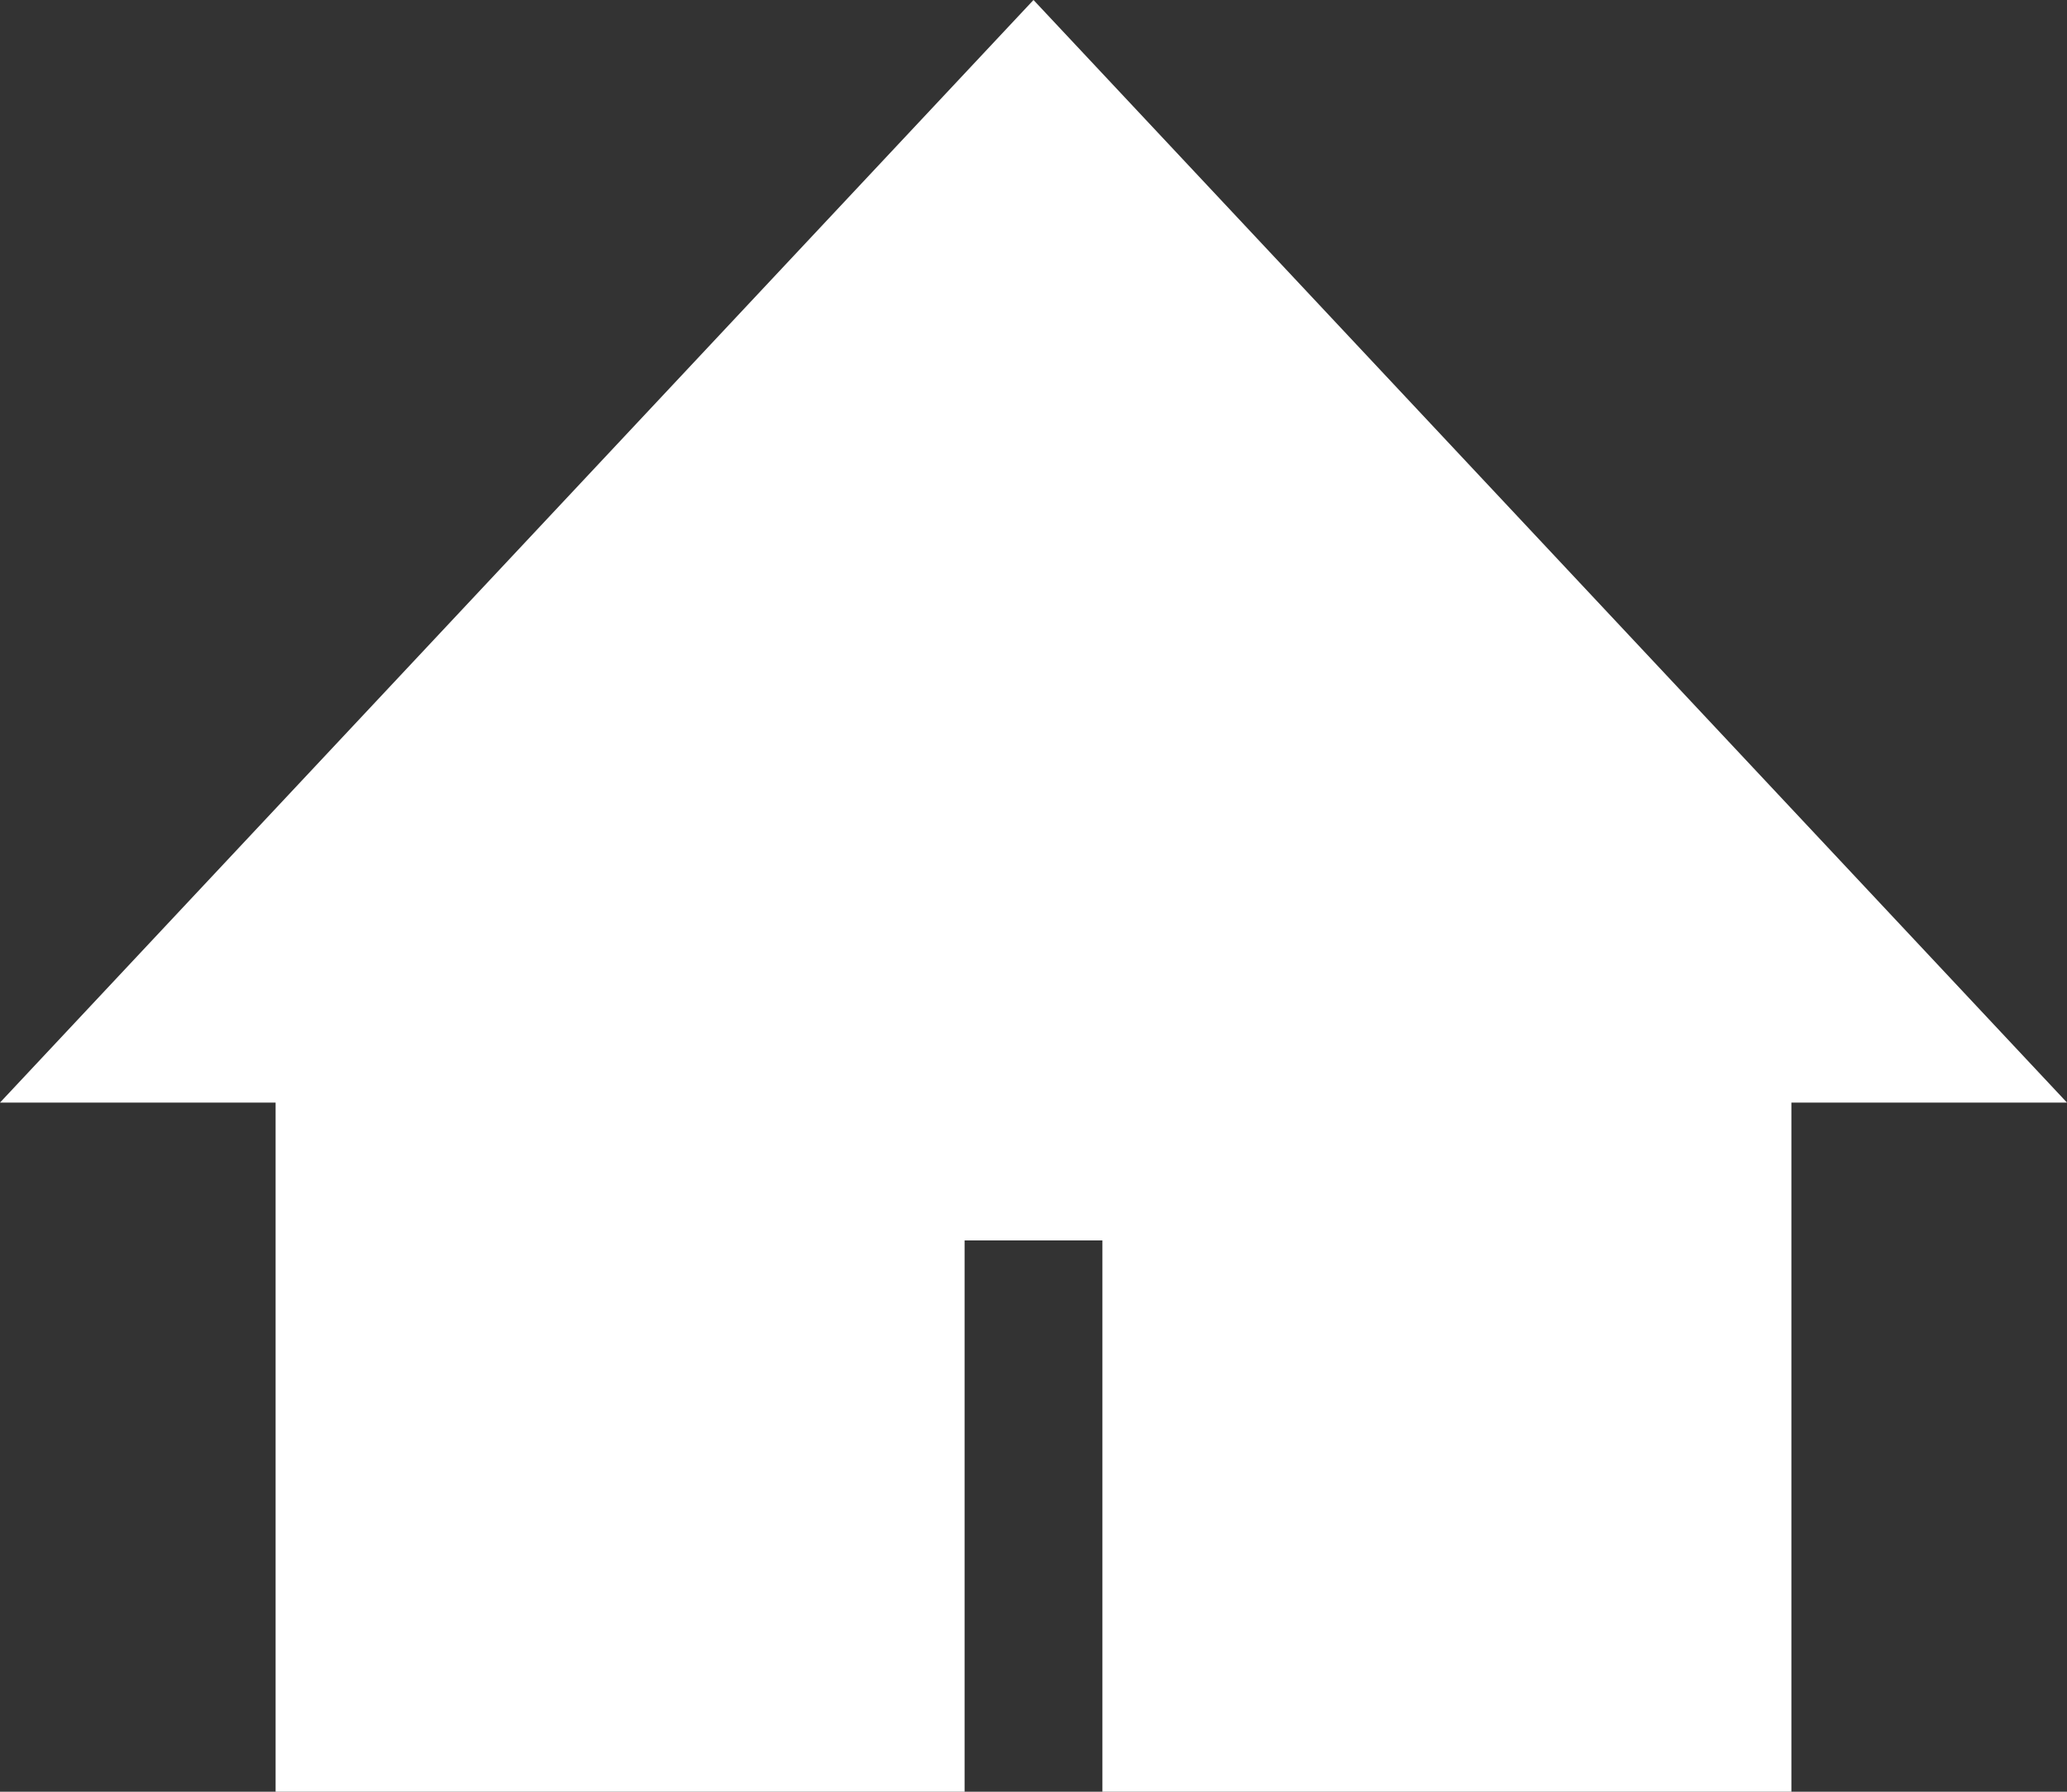 <svg xmlns="http://www.w3.org/2000/svg" width="15" height="13" viewBox="0 0 15 13">
  <rect x="0" y="0" width="15" height="13" fill="#333333" stroke="none"/>
  <g id="グループ_12961" data-name="グループ 12961" transform="translate(-902 -0.07)">
    <g id="グループ_12961-2" data-name="グループ 12961" transform="translate(904 3)">
      <rect id="長方形_10504" data-name="長方形 10504" width="5" height="7" transform="translate(0 3.07)" fill="#fff"/>
      <rect id="長方形_10505" data-name="長方形 10505" width="5" height="7" transform="translate(6 3.07)" fill="#fff"/>
      <rect id="長方形_10506" data-name="長方形 10506" width="5" height="6" transform="translate(3 0.07)" fill="#fff"/>
    </g>
    <path id="多角形_4" data-name="多角形 4" d="M7.5,0,15,8H0Z" transform="translate(902 0.07)" fill="#fff"/>
  </g>
</svg>
